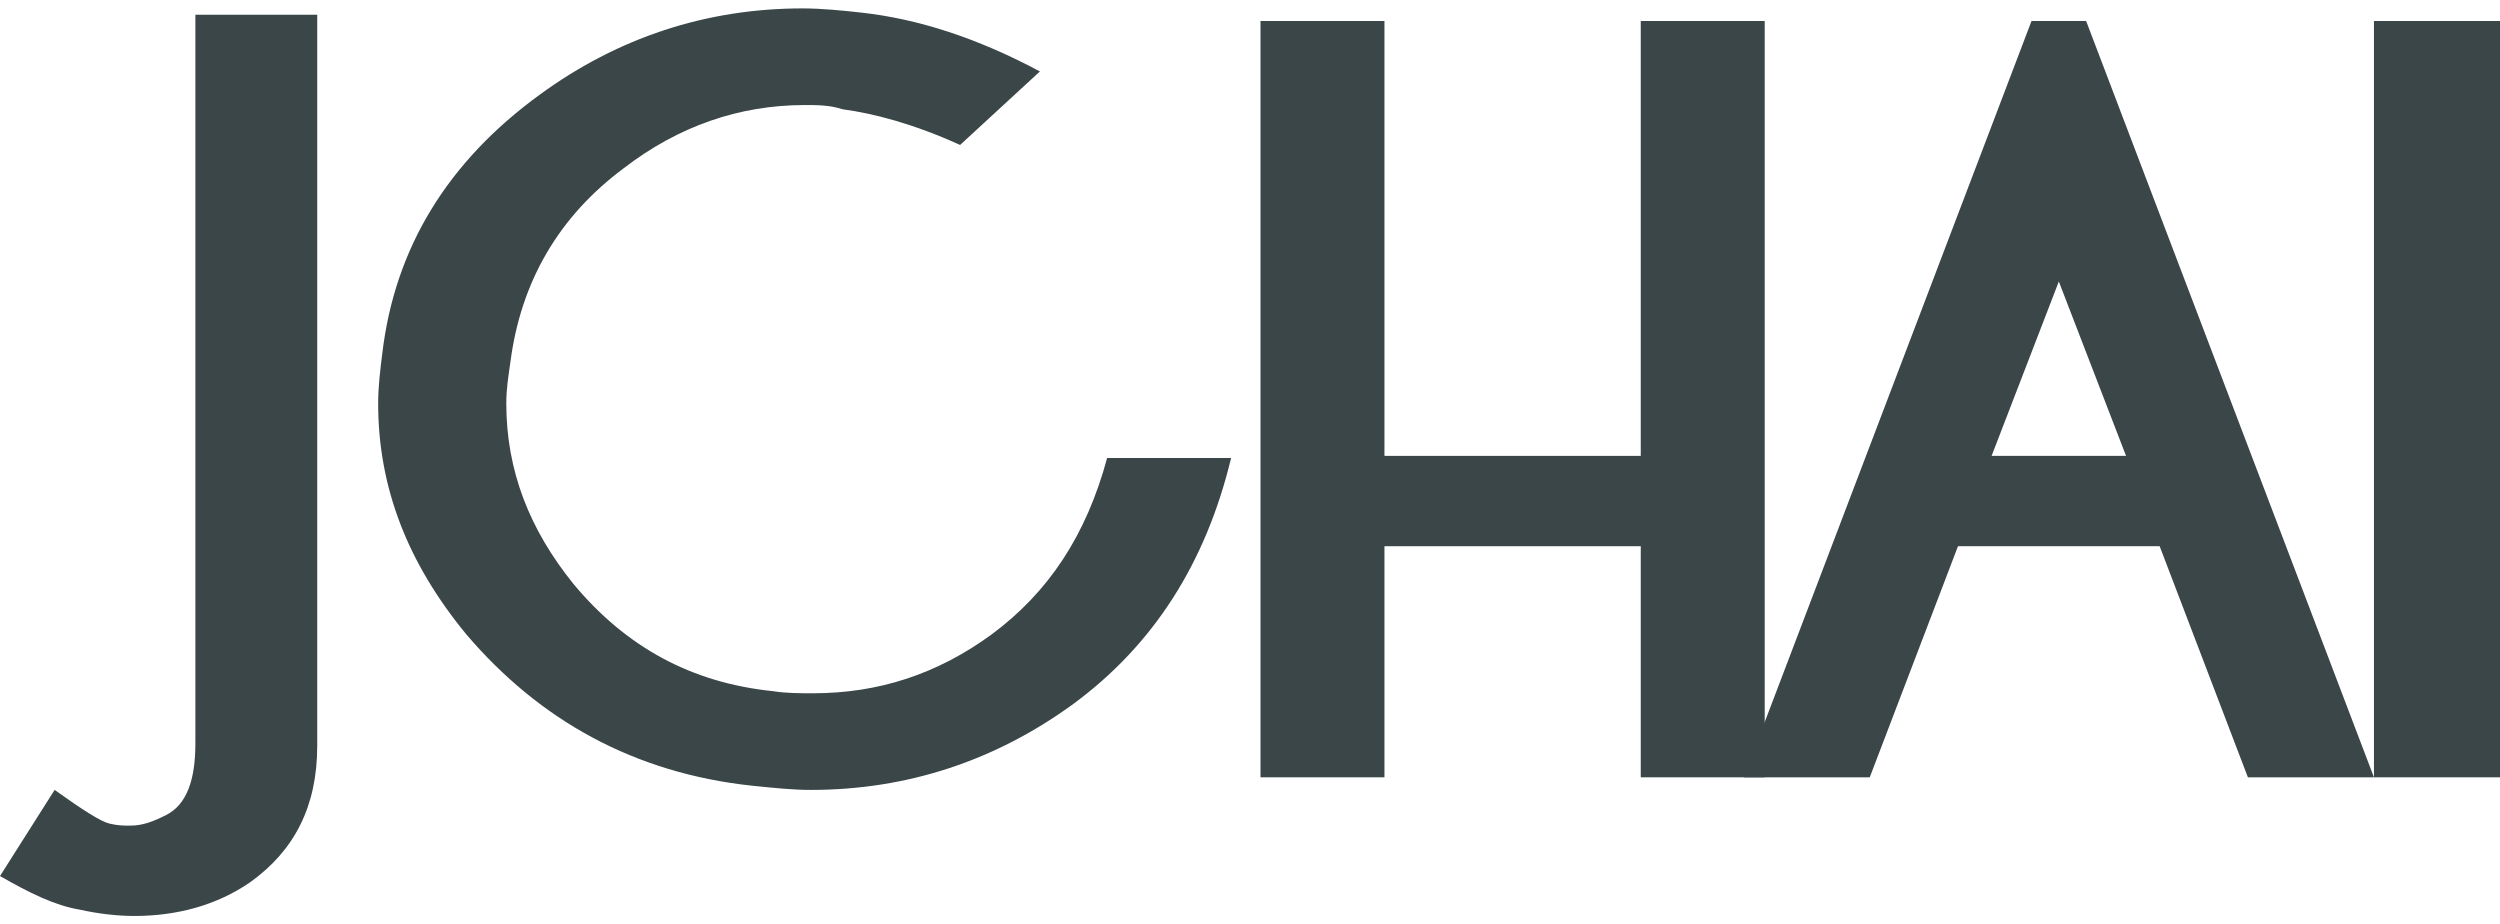 <?xml version="1.0" encoding="utf-8"?>
<!-- Generator: Adobe Illustrator 21.1.0, SVG Export Plug-In . SVG Version: 6.00 Build 0)  -->
<svg version="1.1" id="Layer_1" xmlns="http://www.w3.org/2000/svg" xmlns:xlink="http://www.w3.org/1999/xlink" x="0px" y="0px"
	 viewBox="0 0 119 44" style="enable-background:new 0 0 119 44;" xml:space="preserve">
<style type="text/css">
	.st0{fill:#3A4648;}
</style>
<title>JCHAI Logo</title>
<desc>Created with Sketch.</desc>
<g id="Page-2">
	<g id="Artboard" transform="translate(-62, -29)">
		<g id="JCHAI-Lock-up" transform="translate(62, 29)">
			<g id="JCHAI-Logo">
				<g id="Group-6">
					<path id="Fill-1" class="st0" d="M2.6,37.6c1.4,1,2.2,1.5,2.6,1.6c0.4,0.1,0.7,0.1,1,0.1c0.6,0,1.1-0.2,1.7-0.5
						c1-0.5,1.4-1.7,1.4-3.4V0.7h5.8v34.8c0,2.9-1.1,5-3.2,6.5c-1.6,1.1-3.5,1.6-5.5,1.6c-0.8,0-1.7-0.1-2.6-0.3
						c-1.2-0.2-2.4-0.8-3.8-1.6L2.6,37.6z"/>
					<g id="Group-5" transform="translate(17.7, 0)">
						<path id="Fill-3" class="st0" d="M40.9,21.8c-1.2,5-3.7,8.9-7.5,11.7c-3.7,2.7-7.9,4.1-12.5,4.1c-0.9,0-1.8-0.1-2.8-0.2
							C12.5,36.8,8,34.3,4.5,30.2c-2.8-3.4-4.2-7-4.2-11c0-0.8,0.1-1.6,0.2-2.4c0.6-5,3.1-9.1,7.5-12.3c3.7-2.7,7.9-4.1,12.5-4.1
							c0.9,0,1.9,0.1,2.8,0.2c2.7,0.3,5.5,1.2,8.5,2.8l-3.8,3.5c-2.2-1-4.1-1.5-5.6-1.7C21.8,5,21.2,5,20.6,5c-3.1,0-6,1-8.6,3
							c-3.1,2.3-4.9,5.4-5.4,9.2c-0.1,0.7-0.2,1.3-0.2,2c0,3.2,1.1,6,3.2,8.6c2.5,3,5.6,4.7,9.5,5.1c0.6,0.1,1.3,0.1,1.9,0.1
							c3.1,0,5.9-0.9,8.5-2.8c2.7-2,4.5-4.7,5.5-8.4H40.9z"/>
					</g>
				</g>
				<polygon id="Fill-7" class="st0" points="84,37 78.1,37 78.1,26 65.9,26 65.9,37 60,37 60,1 65.9,1 65.9,21.7 78.1,21.7 78.1,1 
					84,1 				"/>
				<path id="Fill-8" class="st0" d="M99.3,1L113,37h-6l-4.2-11h-9.6L89,37h-6L96.7,1H99.3z M101.2,21.7L98,13.4l-3.2,8.3H101.2z"/>
				<polygon id="Fill-9" class="st0" points="113,37 119,37 119,1 113,1 				"/>
			</g>
		</g>
	</g>
</g>
</svg>
